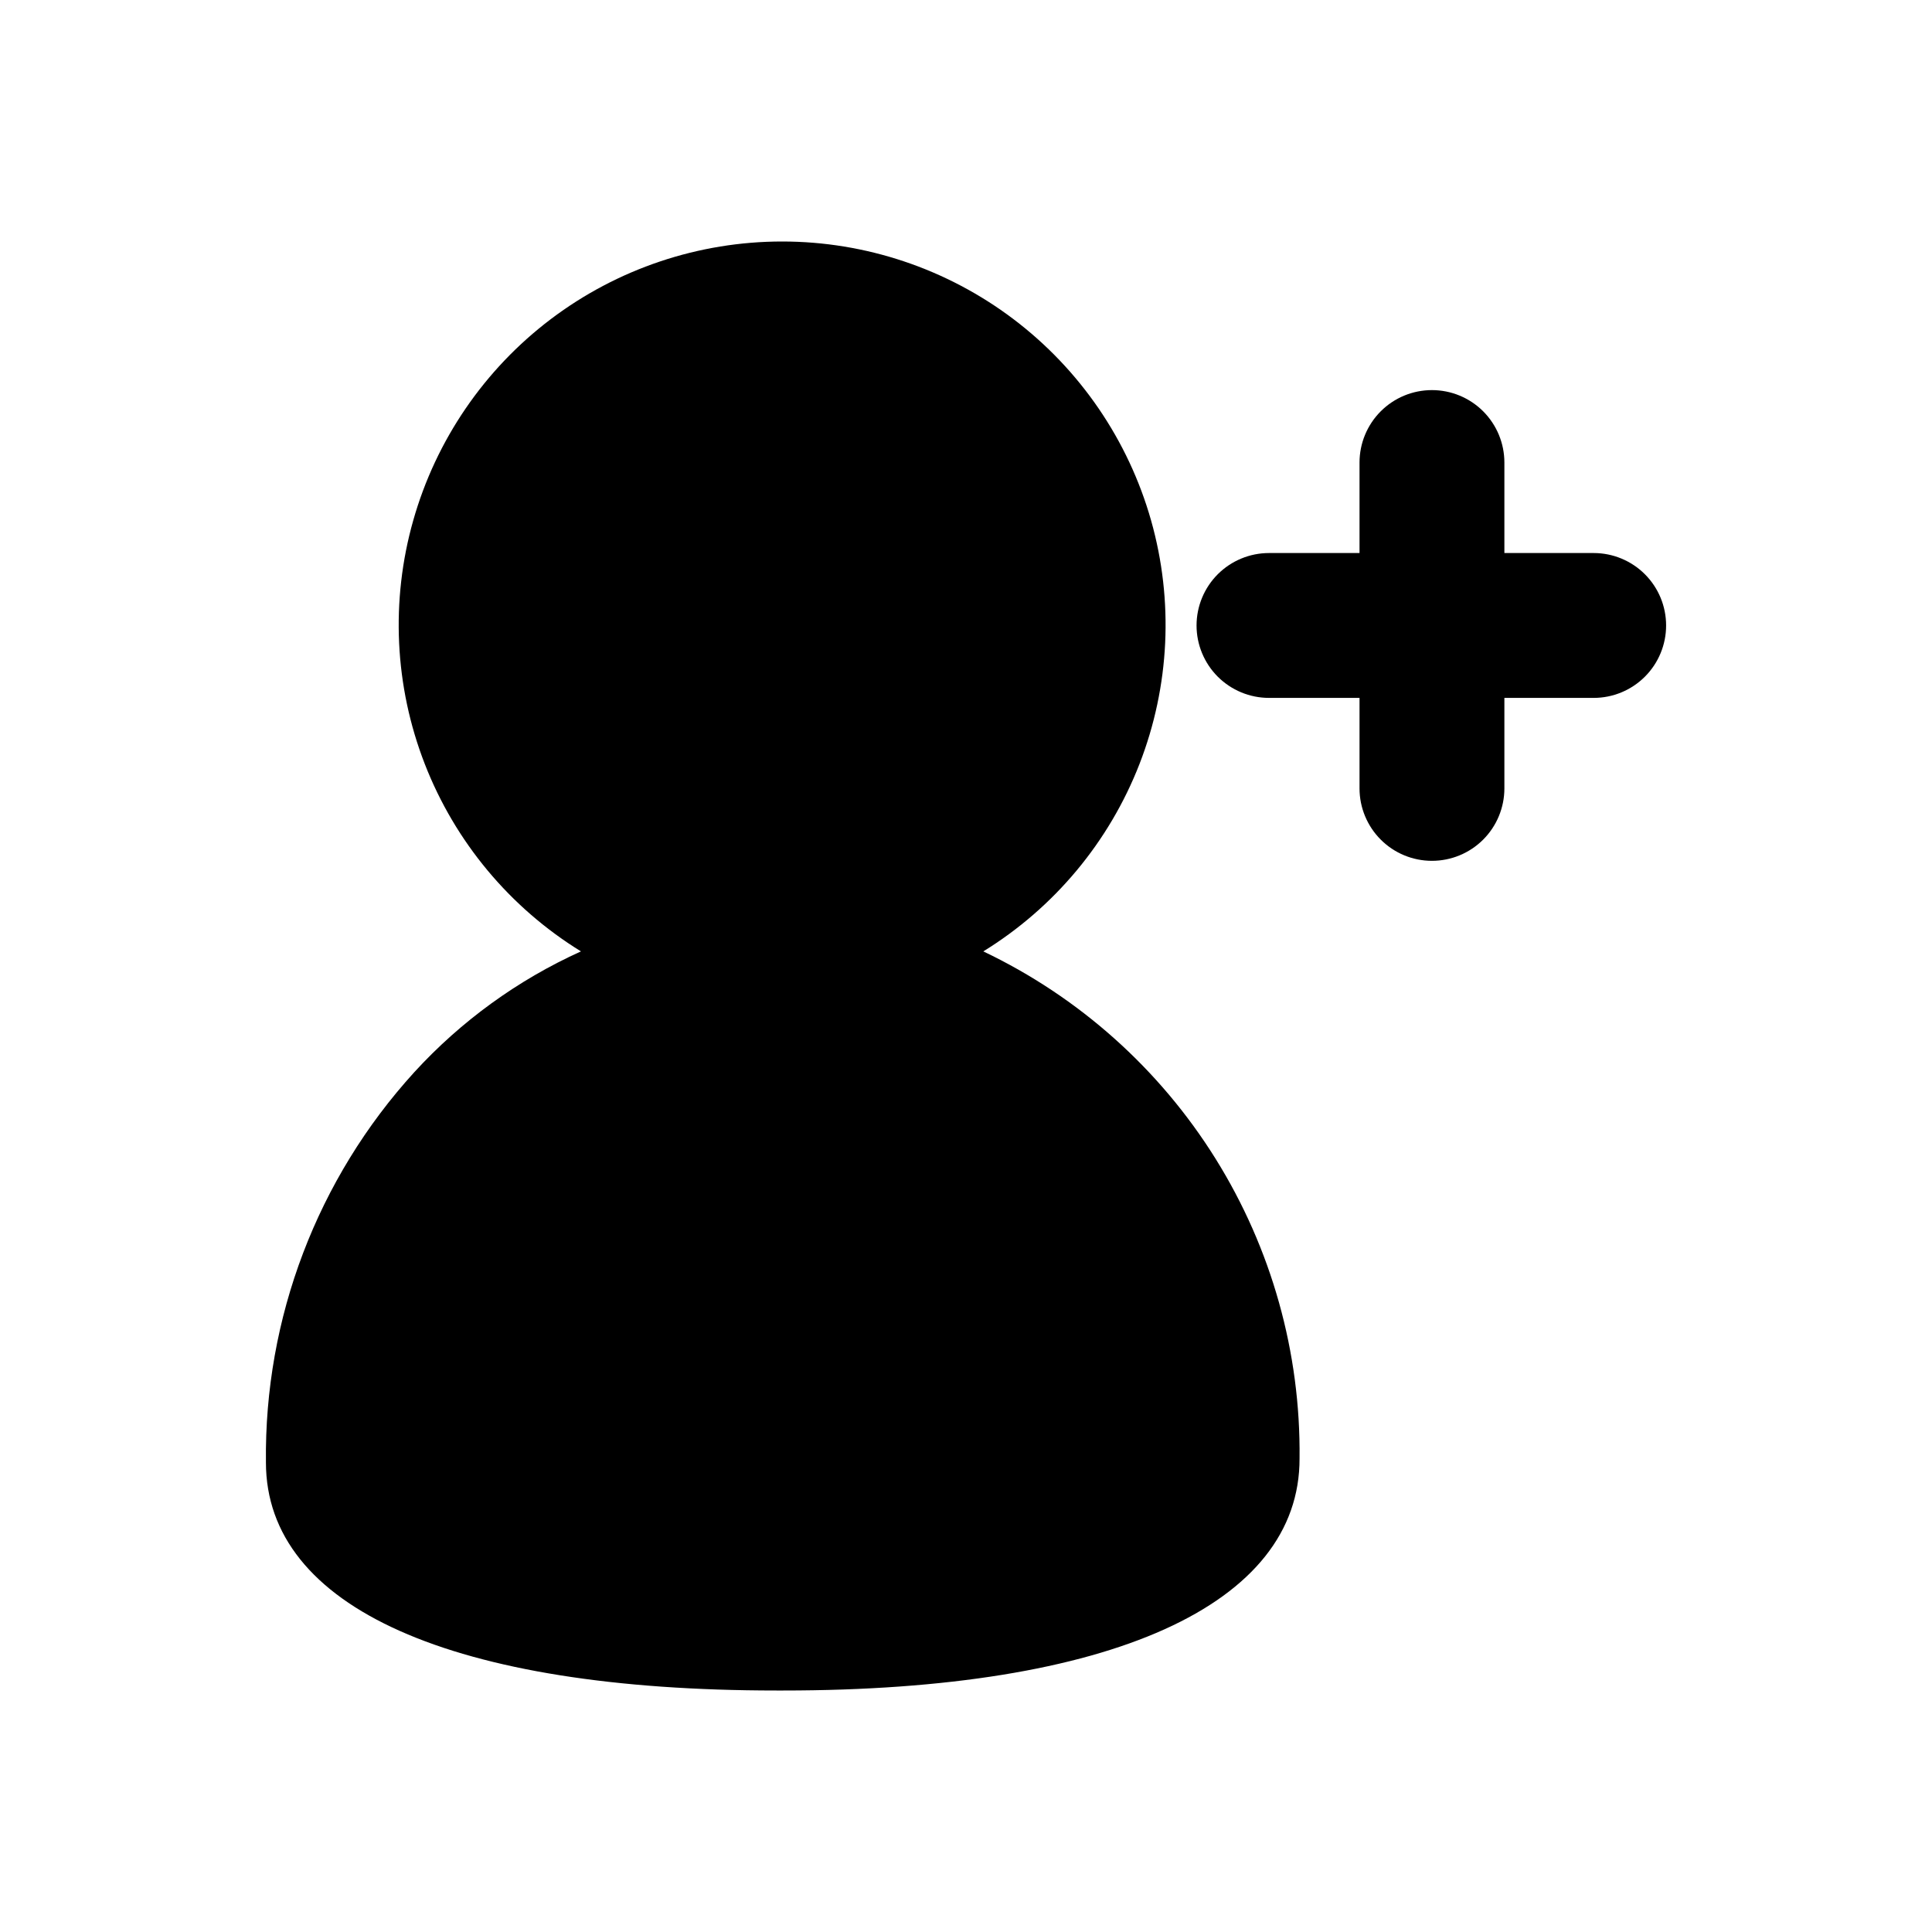 <svg width="48" height="48" viewBox="0 0 48 48" fill="none" xmlns="http://www.w3.org/2000/svg">
<path d="M24.43 23.637C26.196 22.549 27.558 20.914 28.31 18.982C29.062 17.049 29.163 14.924 28.598 12.929C28.032 10.934 26.831 9.178 25.177 7.927C23.523 6.677 21.506 6 19.432 6C17.358 6 15.341 6.677 13.687 7.927C12.033 9.178 10.832 10.934 10.267 12.929C9.701 14.924 9.802 17.049 10.554 18.982C11.306 20.914 12.668 22.549 14.434 23.637C12.866 24.346 11.458 25.366 10.295 26.636C7.882 29.284 6.564 32.749 6.607 36.332C6.607 39.941 11.245 42 19.292 42H19.462C27.599 42 32.297 39.871 32.287 36.232C32.316 33.602 31.591 31.018 30.199 28.786C28.807 26.555 26.805 24.768 24.43 23.637Z" fill="black"/>
<path d="M39.595 13.74H37.376V11.491C37.376 11.014 37.186 10.556 36.849 10.219C36.511 9.881 36.053 9.692 35.576 9.692C35.099 9.692 34.641 9.881 34.304 10.219C33.967 10.556 33.777 11.014 33.777 11.491V13.74H31.528C31.05 13.74 30.593 13.93 30.255 14.267C29.918 14.605 29.728 15.062 29.728 15.54C29.728 16.017 29.918 16.474 30.255 16.812C30.593 17.149 31.05 17.339 31.528 17.339H33.777V19.588C33.777 20.065 33.967 20.523 34.304 20.86C34.641 21.198 35.099 21.387 35.576 21.387C36.053 21.387 36.511 21.198 36.849 20.86C37.186 20.523 37.376 20.065 37.376 19.588V17.339H39.595C40.072 17.339 40.53 17.149 40.867 16.812C41.205 16.474 41.394 16.017 41.394 15.54C41.394 15.062 41.205 14.605 40.867 14.267C40.53 13.93 40.072 13.74 39.595 13.74Z" fill="black"/>
</svg>
